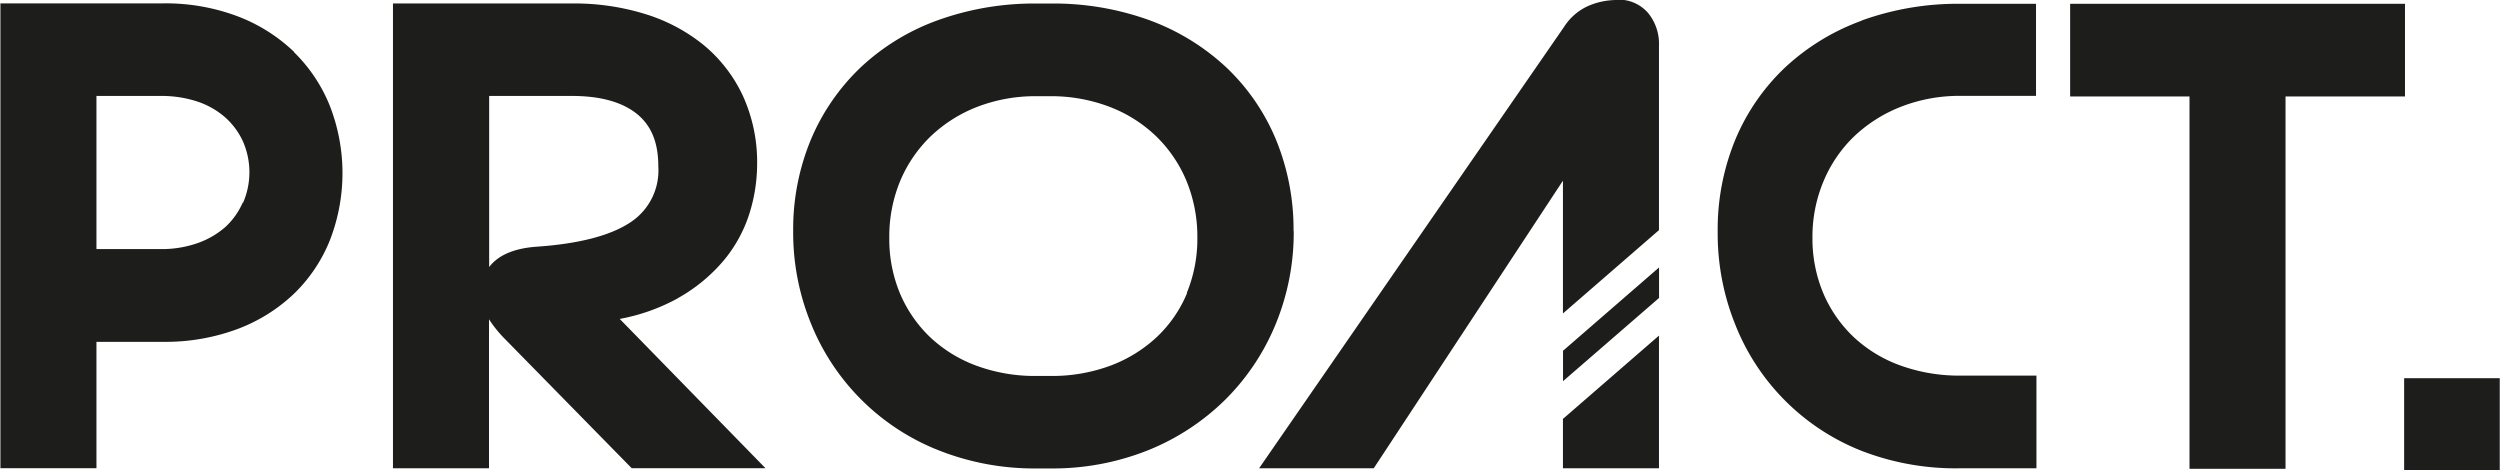 <svg xmlns="http://www.w3.org/2000/svg" id="Calque_1" data-name="Calque 1" viewBox="0 0 296.78 55.84"><defs><style>.cls-1{fill:#1d1d1b;}</style></defs><title>pro_act_logo_black</title><path class="cls-1" d="M445.79,310.14h11.4V294.39l-11.4,9.89v5.86Zm6.45-55.59a8.6,8.6,0,0,0-3.48.72,6.63,6.63,0,0,0-2.83,2.46l-36.21,52.41h13.61L445.79,276v15.76l11.4-9.89V260a5.78,5.78,0,0,0-1.31-3.93,4.61,4.61,0,0,0-3.63-1.56m-6.45,45.29,11.4-9.88V286.3l-11.4,9.89v3.65ZM545.72,255H506v11h14.17v44.2h11.4v-44.2h14.18V255Zm-64.45,2a26.68,26.68,0,0,0-9.12,5.57,25.07,25.07,0,0,0-5.89,8.54,28,28,0,0,0-2.1,11,28.9,28.9,0,0,0,2.13,11.08,26.62,26.62,0,0,0,15,14.9A30.93,30.93,0,0,0,493,310.14h9v-11h-9a20.51,20.51,0,0,1-7.17-1.21,16.14,16.14,0,0,1-5.54-3.38,15.55,15.55,0,0,1-3.59-5.18,16.75,16.75,0,0,1-1.29-6.62,17,17,0,0,1,1.33-6.72,15.83,15.83,0,0,1,3.65-5.32,17.15,17.15,0,0,1,5.56-3.5,19.05,19.05,0,0,1,7-1.28h9V255h-9a33.61,33.61,0,0,0-11.74,2m64.38,53.45H557v-11H545.65v11ZM289.06,278.61A8.64,8.64,0,0,1,287,281.5a10.06,10.06,0,0,1-3.32,1.92,12.88,12.88,0,0,1-4.36.7h-7.62V265.94h7.62a13.57,13.57,0,0,1,4.38.67,9.6,9.6,0,0,1,3.3,1.89,8.58,8.58,0,0,1,2.11,2.88,9.11,9.11,0,0,1,0,7.23m6.06-17.89a19.82,19.82,0,0,0-6.7-4.23,24.23,24.23,0,0,0-8.87-1.54h-19.3v55.18h11.4v-15h7.9a24.54,24.54,0,0,0,8.79-1.5,19.81,19.81,0,0,0,6.74-4.19,18.31,18.31,0,0,0,4.29-6.39,22,22,0,0,0,0-15.9,18.6,18.6,0,0,0-4.25-6.39m106,28.58a15.14,15.14,0,0,1-3.54,5.17,16.52,16.52,0,0,1-5.51,3.43,19.92,19.92,0,0,1-7.18,1.24h-1.64a20.1,20.1,0,0,1-7.12-1.21,16.21,16.21,0,0,1-5.5-3.38,15.59,15.59,0,0,1-3.58-5.18,16.75,16.75,0,0,1-1.28-6.62,17.22,17.22,0,0,1,1.32-6.82,15.91,15.91,0,0,1,3.65-5.29,16.79,16.79,0,0,1,5.51-3.46,19.2,19.2,0,0,1,7-1.25h1.64a19.47,19.47,0,0,1,7,1.25,16.4,16.4,0,0,1,5.54,3.49,15.89,15.89,0,0,1,3.62,5.32,17.39,17.39,0,0,1,1.29,6.76,16.85,16.85,0,0,1-1.26,6.55M413.81,282a28,28,0,0,0-2.06-10.81,25,25,0,0,0-5.86-8.58,26.94,26.94,0,0,0-9.13-5.64,33.37,33.37,0,0,0-11.83-2h-1.64a33.72,33.72,0,0,0-11.76,2,26.48,26.48,0,0,0-9.13,5.6,25.49,25.49,0,0,0-5.9,8.58A27.79,27.79,0,0,0,354.41,282a28.56,28.56,0,0,0,2.13,11A27,27,0,0,0,371.66,308a30.82,30.82,0,0,0,11.64,2.16h1.64a30.54,30.54,0,0,0,11.6-2.16,27.83,27.83,0,0,0,9.16-6,27.2,27.2,0,0,0,6-9,28.53,28.53,0,0,0,2.13-11m-95.51,4.32V265.94h9.83c3.34,0,5.93.71,7.68,2.11s2.57,3.43,2.57,6.26A7.36,7.36,0,0,1,335,281c-2.36,1.54-6.09,2.5-11.09,2.84-3,.22-4.73,1.22-5.63,2.47m22.45,3.63a19.59,19.59,0,0,0,5.51-4.56,16.47,16.47,0,0,0,3-5.56,19.67,19.67,0,0,0,.89-5.72,19,19,0,0,0-1.72-8.24,17.31,17.31,0,0,0-4.67-6,20.66,20.66,0,0,0-6.95-3.66,28.44,28.44,0,0,0-8.46-1.24H306.9v55.18h11.4V292.45a14.3,14.3,0,0,0,1.94,2.39l15,15.29h15.88l-17.3-17.72a22.91,22.91,0,0,0,6.93-2.47" transform="translate(-260.25 -254.55)"></path></svg>